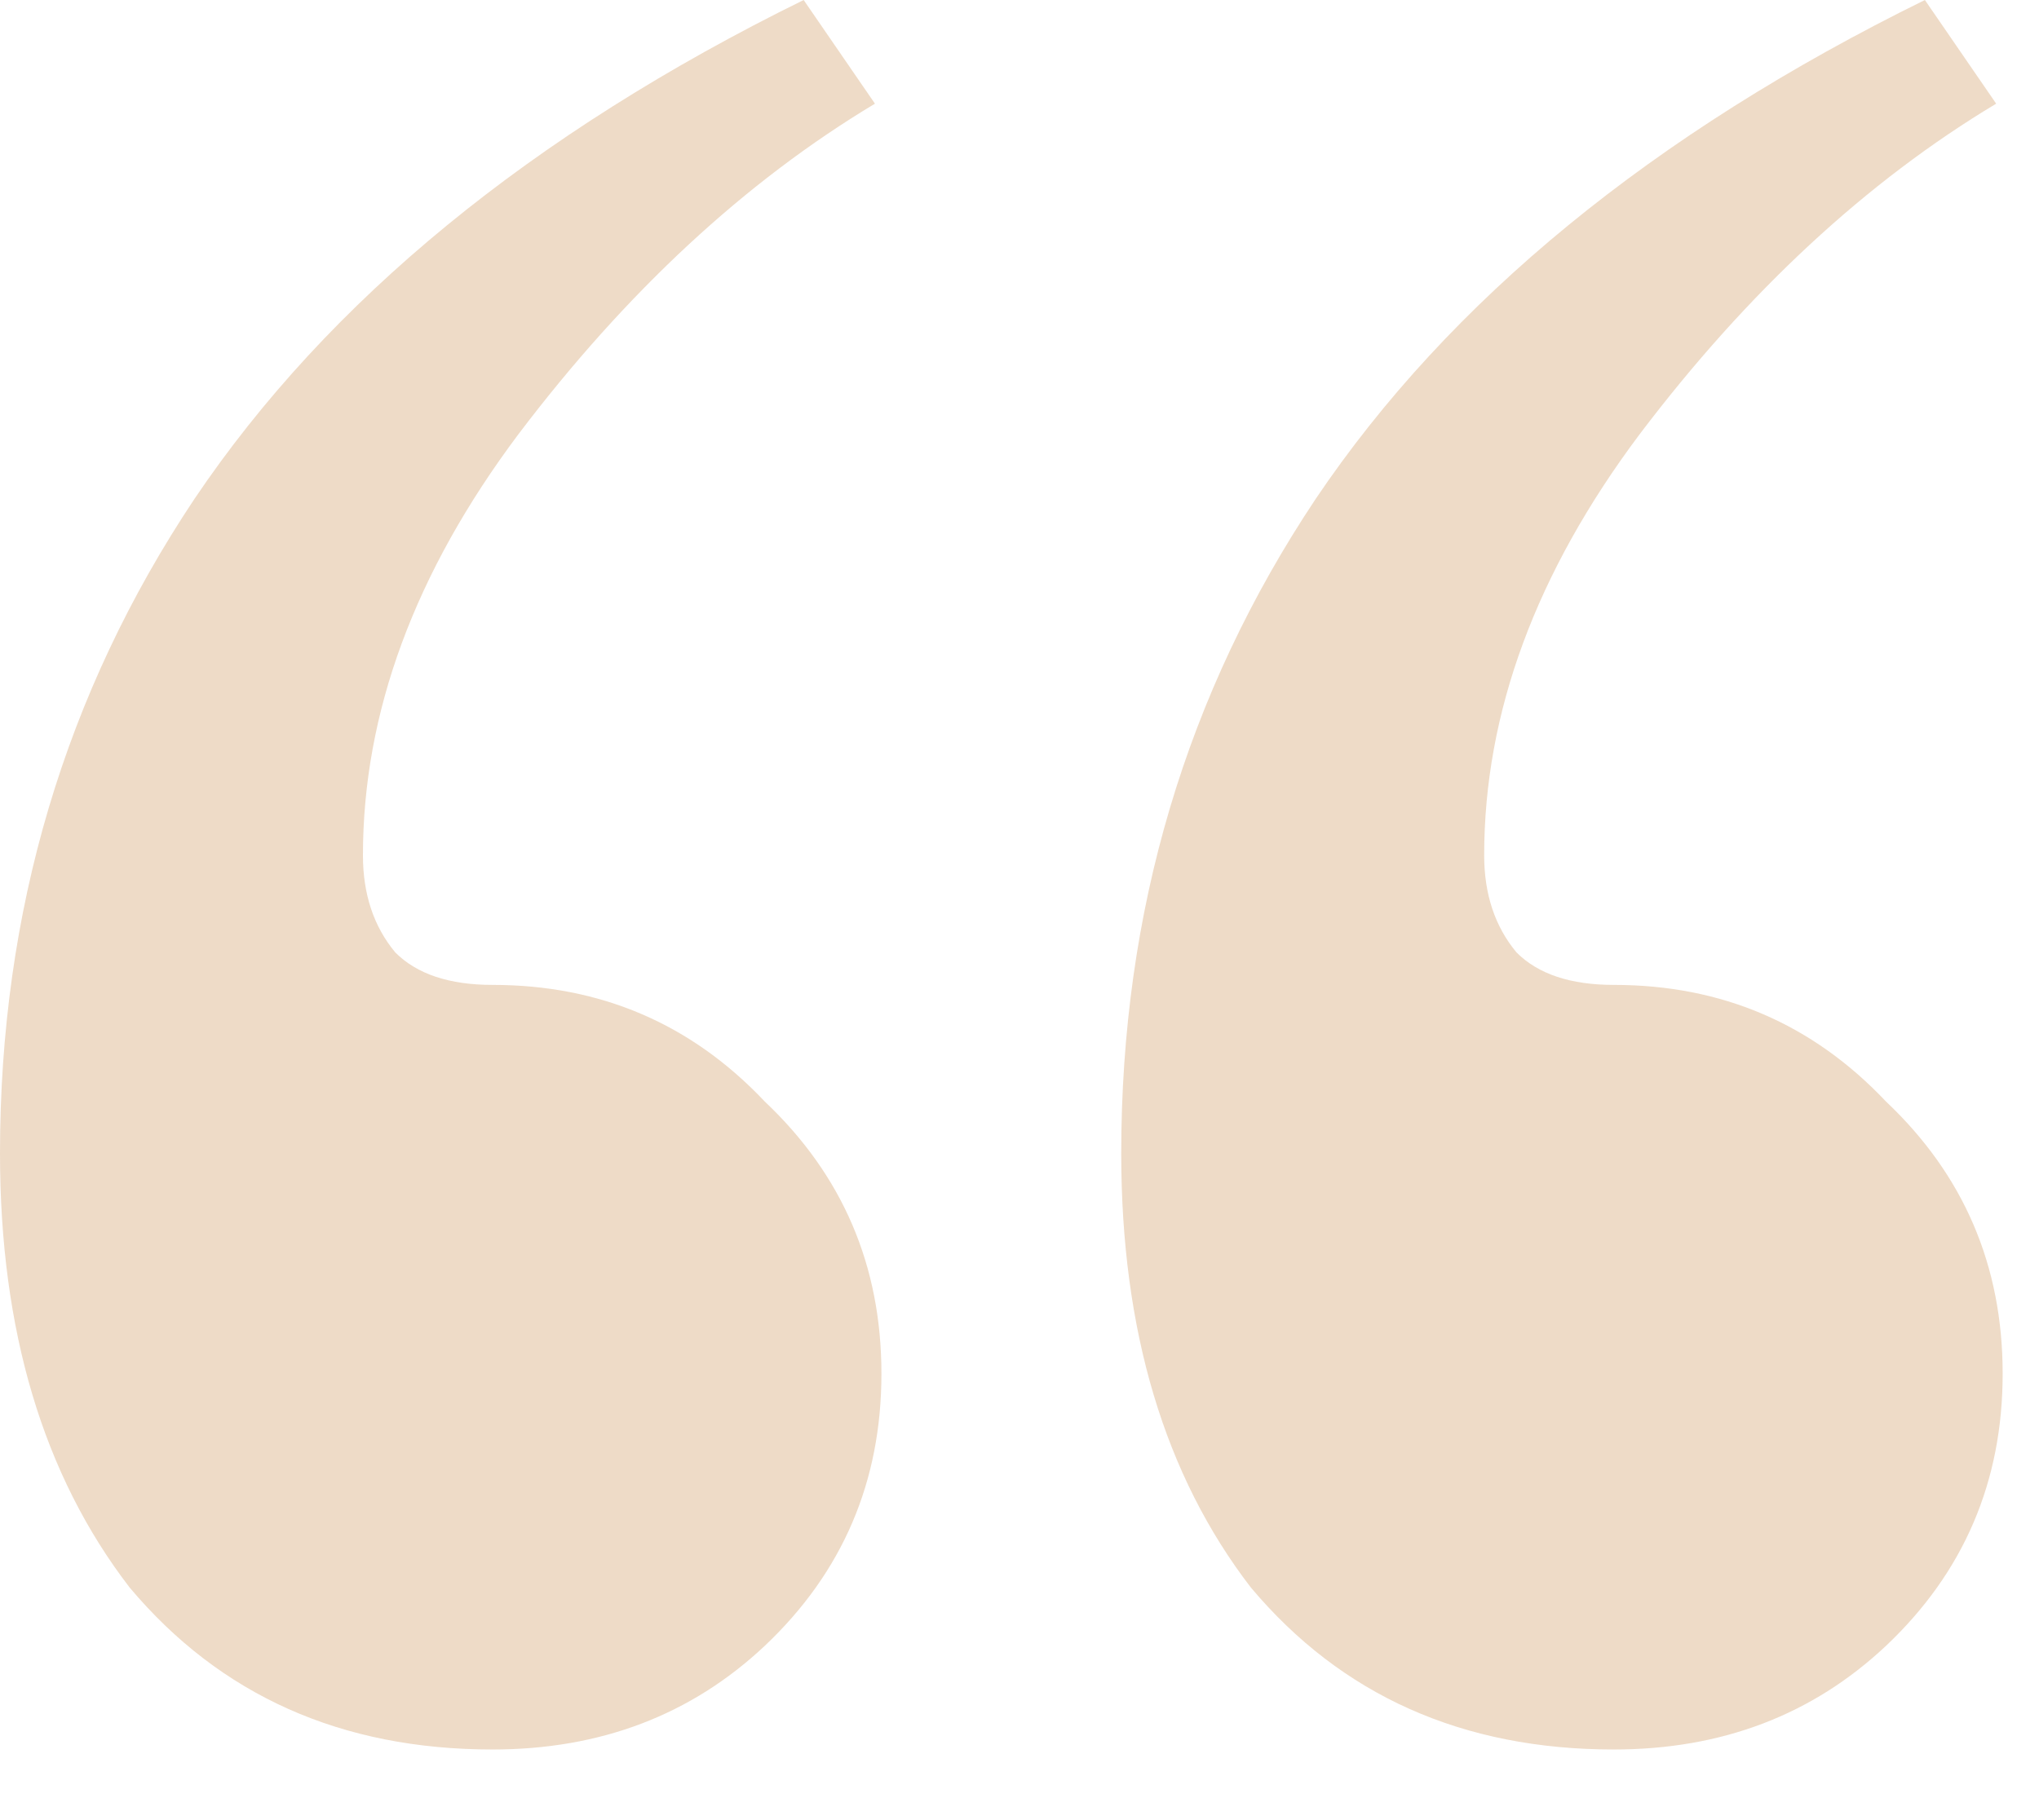 <svg width="28" height="25" viewBox="0 0 28 25" fill="none" xmlns="http://www.w3.org/2000/svg">
<path d="M6.764 24.03C4.687 24.03 3.026 23.288 1.78 21.805C0.593 20.262 0 18.275 0 15.842C0 12.519 0.89 9.523 2.67 6.853C4.509 4.124 7.298 1.839 11.036 0L12.015 1.424C10.235 2.492 8.603 4.005 7.12 5.963C5.696 7.862 4.984 9.79 4.984 11.748C4.984 12.282 5.132 12.727 5.429 13.083C5.726 13.38 6.171 13.528 6.764 13.528C8.247 13.528 9.493 14.062 10.502 15.13C11.57 16.139 12.104 17.385 12.104 18.868C12.104 20.351 11.57 21.597 10.502 22.606C9.493 23.555 8.247 24.03 6.764 24.03ZM22.161 24.03C20.084 24.03 18.423 23.288 17.177 21.805C15.99 20.262 15.397 18.275 15.397 15.842C15.397 12.519 16.287 9.523 18.067 6.853C19.906 4.124 22.695 1.839 26.433 0L27.412 1.424C25.632 2.492 24 4.005 22.517 5.963C21.093 7.862 20.381 9.79 20.381 11.748C20.381 12.282 20.529 12.727 20.826 13.083C21.123 13.38 21.568 13.528 22.161 13.528C23.644 13.528 24.89 14.062 25.899 15.13C26.967 16.139 27.501 17.385 27.501 18.868C27.501 20.351 26.967 21.597 25.899 22.606C24.89 23.555 23.644 24.03 22.161 24.03Z" fill="#D5A675" fill-opacity="0.4"/>
</svg>
